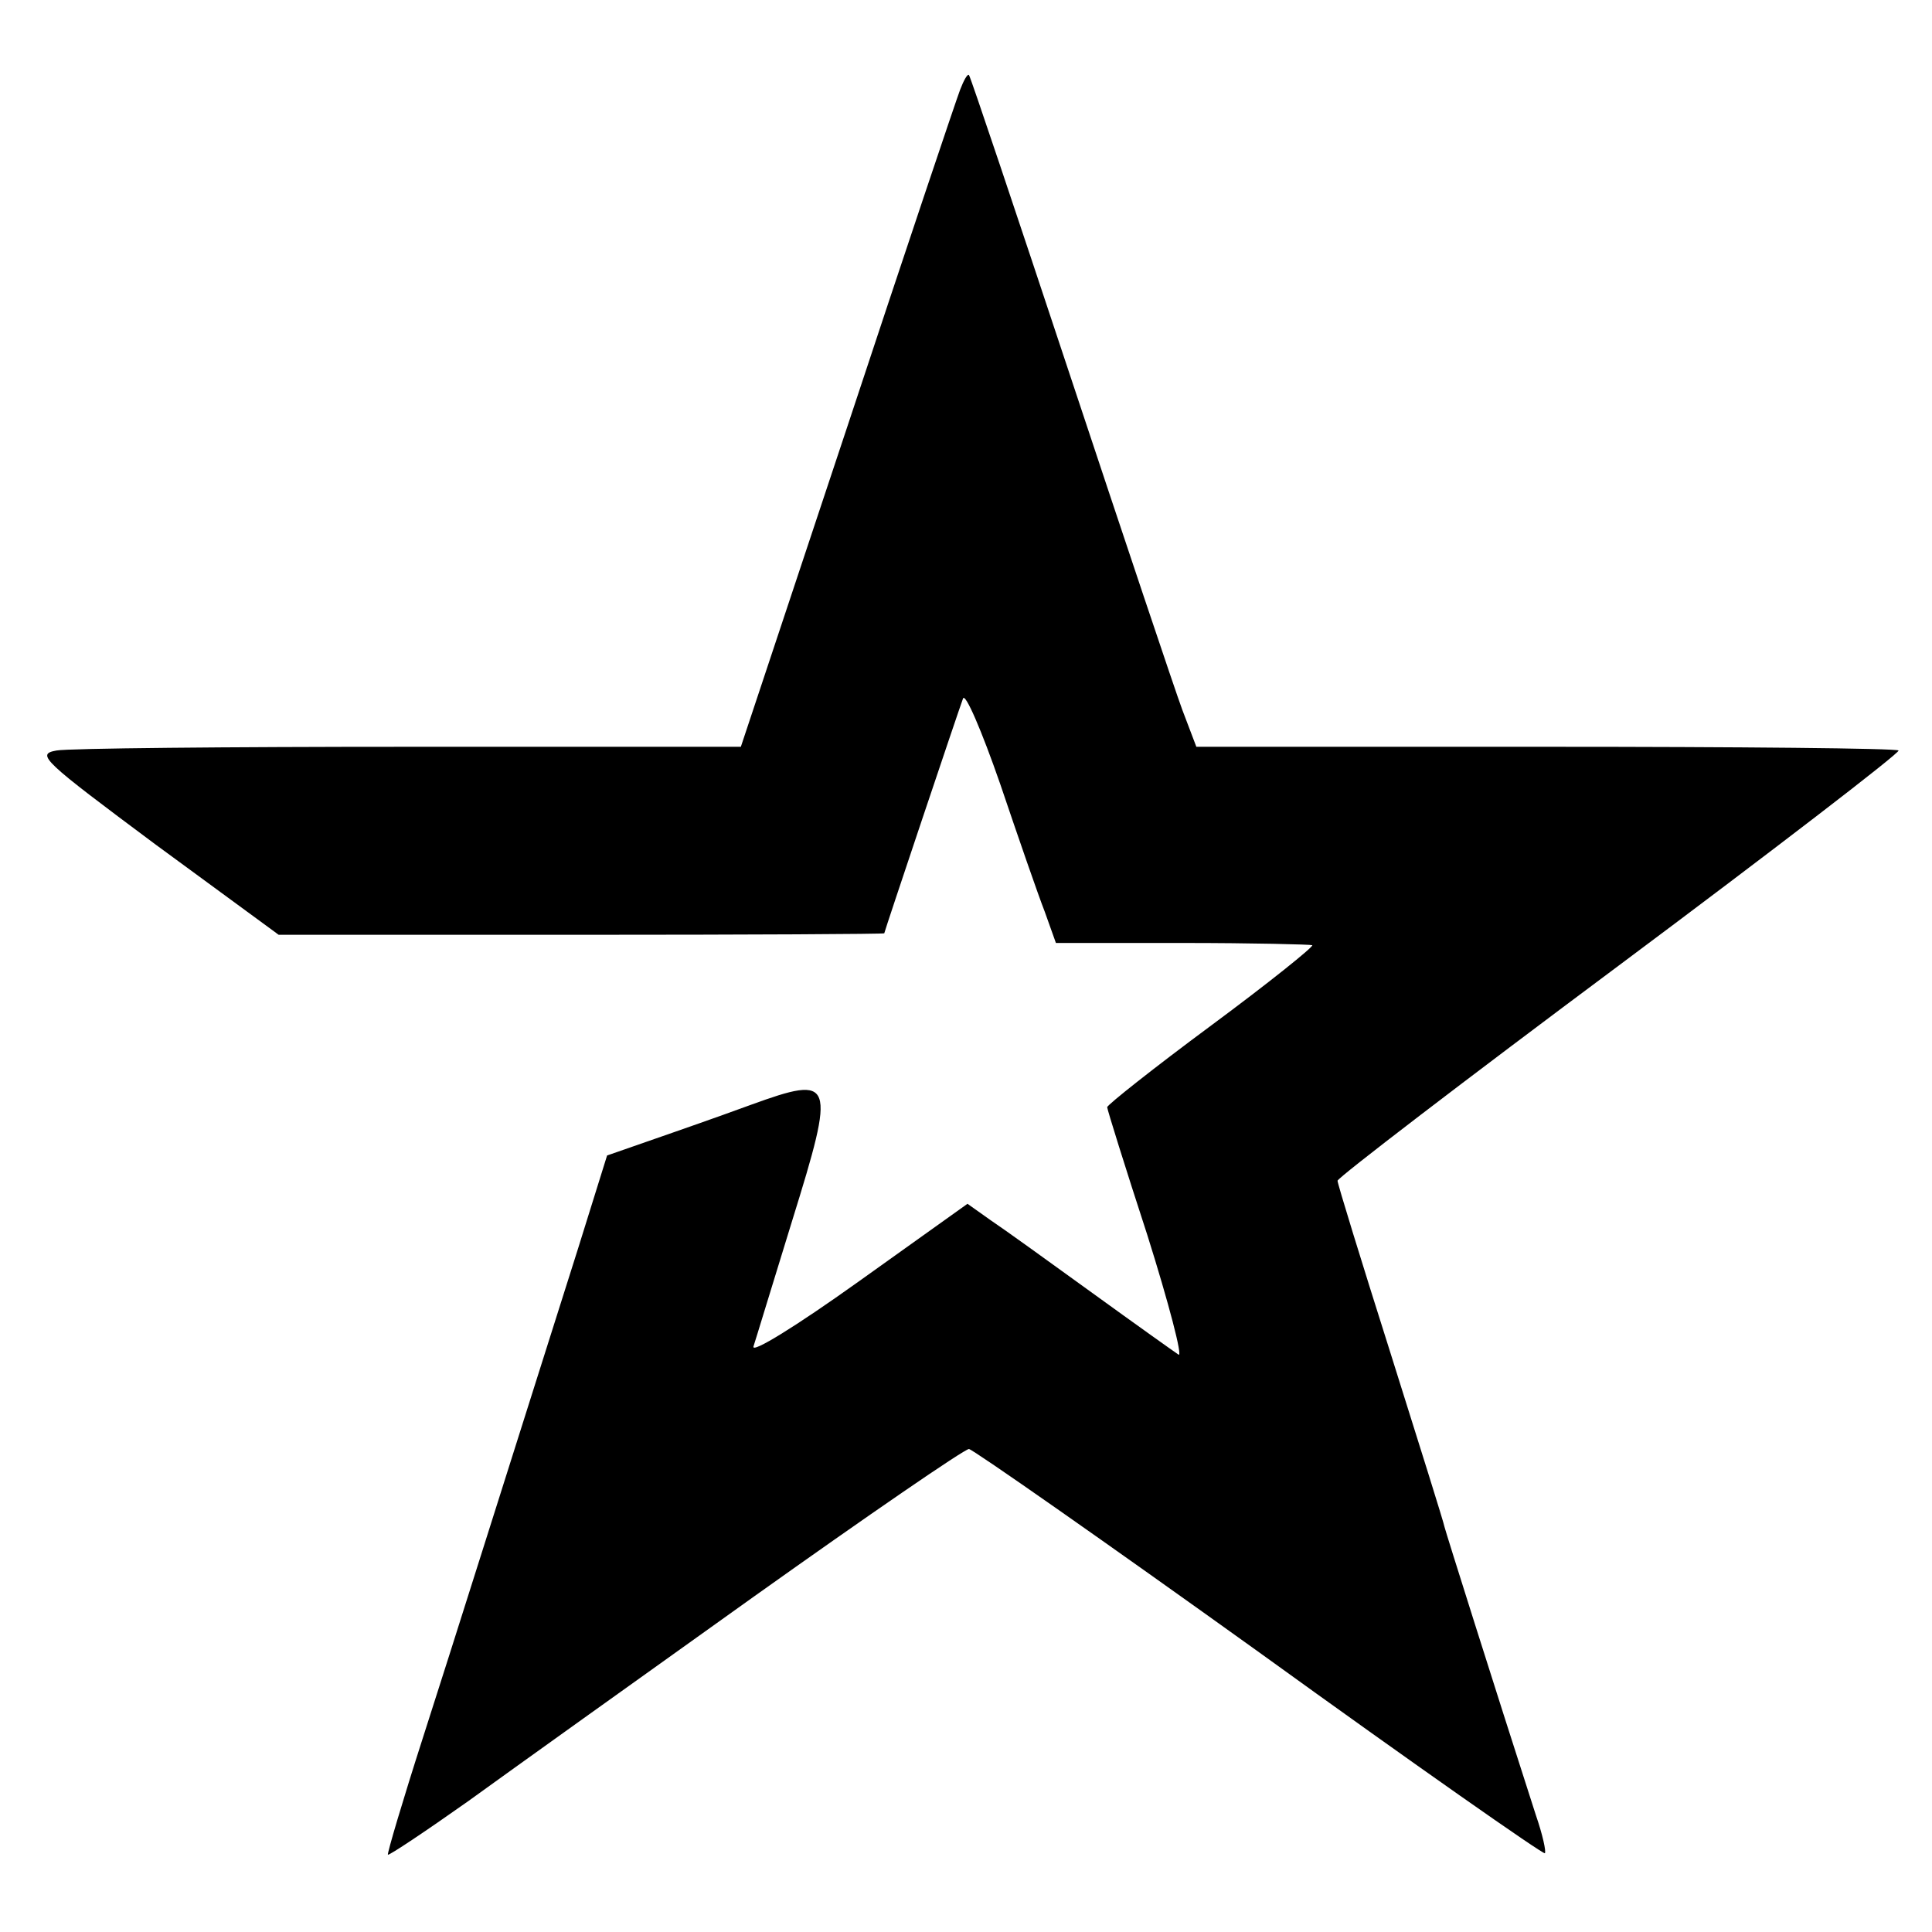 <?xml version="1.0" standalone="no"?>
<!DOCTYPE svg PUBLIC "-//W3C//DTD SVG 20010904//EN"
 "http://www.w3.org/TR/2001/REC-SVG-20010904/DTD/svg10.dtd">
<svg version="1.0" xmlns="http://www.w3.org/2000/svg"
 width="260pt" height="260pt" viewBox="0 0 260 260"
 preserveAspectRatio="xMidYMid meet">
<g transform="translate(0,260) scale(0.1,-0.1)"
fill="#000000" stroke="none">
<path d="M1292 2479 c-5 -13 -74 -218 -152 -454 l-143 -430 -446 0 c-246 0
-459 -2 -475 -5 -28 -5 -19 -13 134 -127 l165 -121 407 0 c225 0 408 1 408 2
0 2 100 300 106 316 3 8 25 -43 50 -115 24 -71 51 -149 60 -172 l15 -42 171 0
c94 0 172 -2 174 -3 2 -2 -59 -51 -136 -108 -77 -57 -140 -107 -140 -110 0 -3
24 -80 54 -172 29 -92 48 -165 42 -161 -6 4 -58 41 -116 83 -58 42 -119 86
-137 98 l-31 22 -147 -105 c-84 -60 -144 -97 -141 -87 3 9 26 85 52 169 59
190 57 197 -56 156 -8 -3 -55 -20 -104 -37 l-89 -31 -39 -125 c-110 -347 -164
-519 -209 -659 -27 -84 -48 -155 -47 -157 2 -1 50 31 108 72 58 42 230 165
384 275 153 109 284 199 290 199 6 -1 182 -124 391 -274 209 -151 382 -272
384 -270 2 2 -3 25 -12 51 -58 180 -121 380 -123 388 -1 6 -34 111 -73 235
-39 123 -71 227 -71 231 0 4 171 135 379 290 209 156 378 286 376 289 -2 3
-215 5 -474 5 l-471 0 -19 50 c-10 27 -78 230 -151 450 -73 220 -134 402 -136
404 -2 2 -7 -7 -12 -20z"/>
</g>
</svg>
